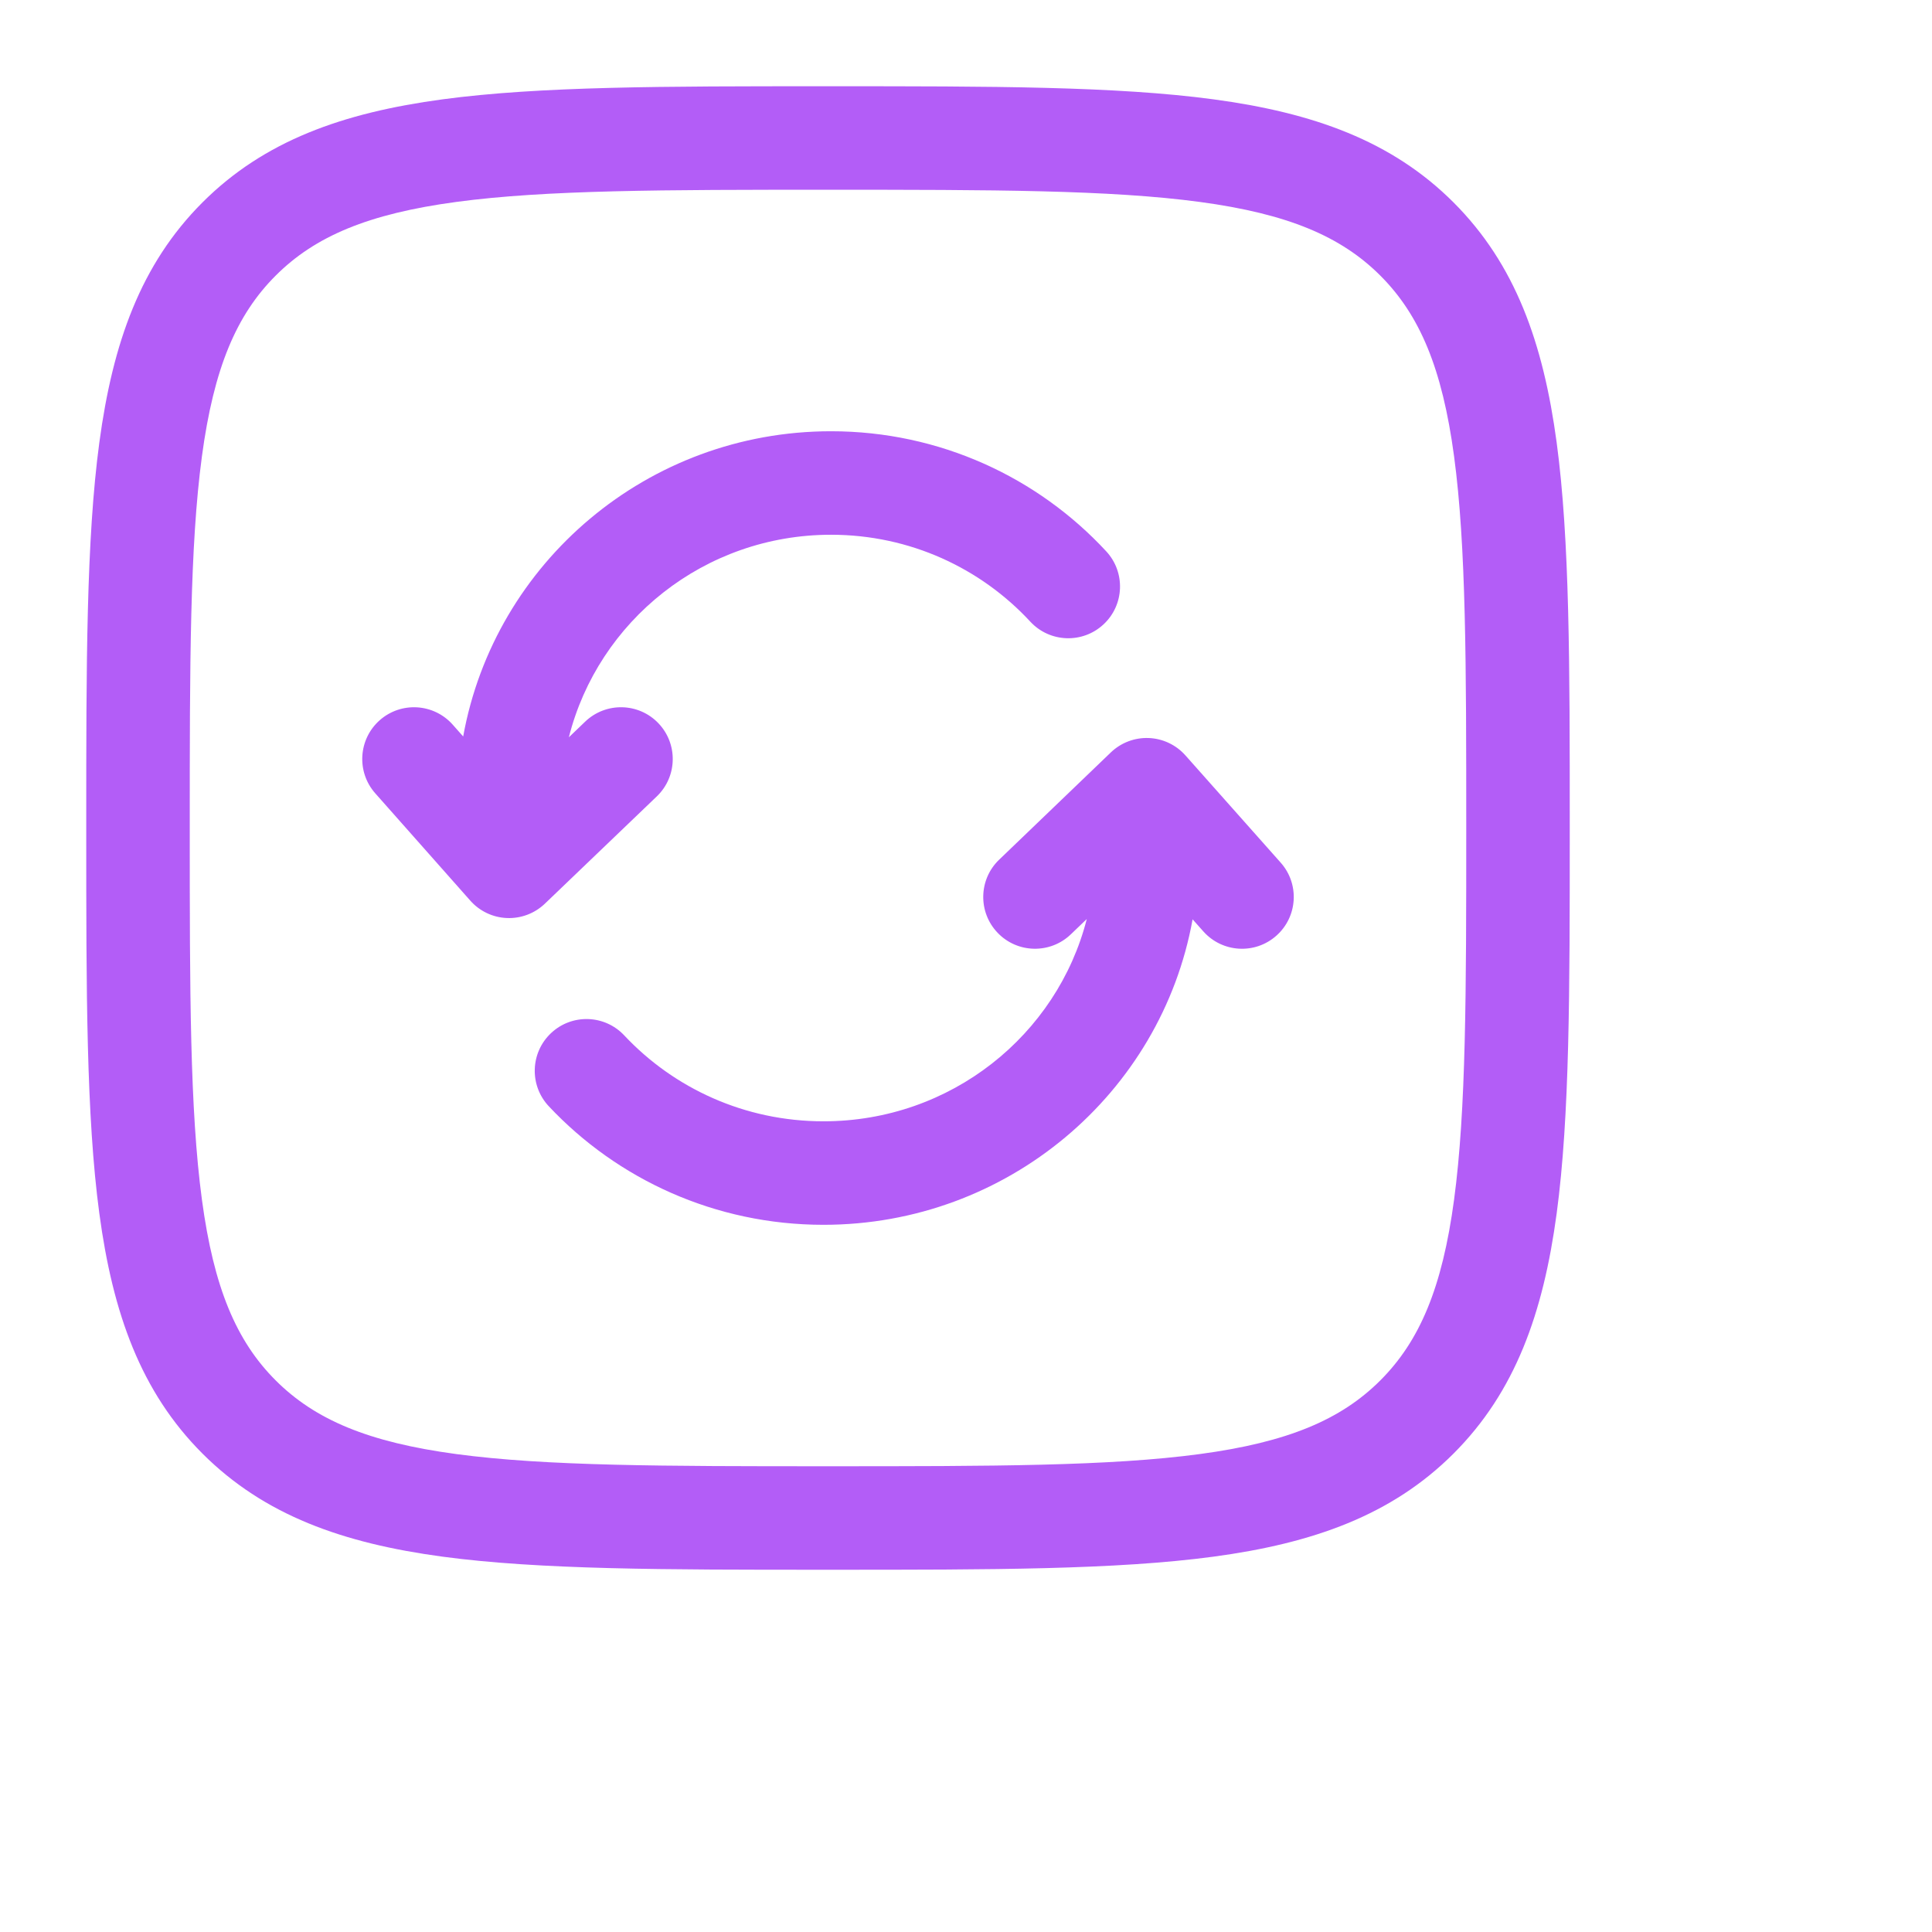 

<svg width="70" height="70" viewBox="0 0 70 70" fill="none" xmlns="http://www.w3.org/2000/svg">
<path d="M16.782 26.684C17.918 20.387 23.463 15.625 30.109 15.625C34.053 15.625 37.608 17.302 40.082 19.977C40.785 20.737 40.739 21.923 39.979 22.626C39.219 23.33 38.032 23.283 37.329 22.523C35.538 20.588 32.97 19.375 30.109 19.375C25.514 19.375 21.674 22.505 20.611 26.713L21.202 26.146C21.95 25.43 23.137 25.455 23.853 26.202C24.57 26.95 24.545 28.137 23.798 28.854L19.742 32.742C19.373 33.095 18.877 33.283 18.367 33.262C17.858 33.242 17.378 33.014 17.04 32.632L13.596 28.743C12.91 27.968 12.982 26.783 13.757 26.096C14.532 25.41 15.717 25.482 16.404 26.257L16.782 26.684Z" fill="#A035F5" fill-opacity="0.8"/>
<path d="M41.621 26.74C42.131 26.76 42.61 26.987 42.949 27.368L46.402 31.255C47.09 32.029 47.02 33.214 46.245 33.902C45.471 34.59 44.286 34.52 43.598 33.745L43.21 33.309C42.074 39.614 36.503 44.377 29.837 44.377C25.909 44.377 22.364 42.724 19.883 40.081C19.174 39.325 19.212 38.139 19.967 37.43C20.722 36.721 21.909 36.759 22.617 37.514C24.414 39.428 26.98 40.627 29.837 40.627C34.455 40.627 38.305 37.498 39.376 33.298L38.799 33.852C38.052 34.569 36.865 34.546 36.148 33.799C35.43 33.052 35.454 31.865 36.201 31.148L40.248 27.261C40.616 26.908 41.112 26.72 41.621 26.74Z" fill="#A035F5" fill-opacity="0.8"/>
<path fill-rule="evenodd" clip-rule="evenodd" d="M29.857 3.125C24.086 3.125 19.563 3.125 16.034 3.599C12.422 4.085 9.572 5.098 7.335 7.335C5.098 9.572 4.085 12.422 3.599 16.034C3.125 19.563 3.125 24.086 3.125 29.857V30.143C3.125 35.914 3.125 40.437 3.599 43.966C4.085 47.578 5.098 50.428 7.335 52.665C9.572 54.902 12.422 55.915 16.034 56.401C19.563 56.875 24.086 56.875 29.857 56.875H30.143C35.914 56.875 40.437 56.875 43.966 56.401C47.578 55.915 50.428 54.902 52.665 52.665C54.902 50.428 55.915 47.578 56.401 43.966C56.875 40.437 56.875 35.914 56.875 30.143V29.857C56.875 24.086 56.875 19.563 56.401 16.034C55.915 12.422 54.902 9.572 52.665 7.335C50.428 5.098 47.578 4.085 43.966 3.599C40.437 3.125 35.914 3.125 30.143 3.125H29.857ZM9.987 9.987C11.411 8.563 13.338 7.746 16.534 7.316C19.784 6.879 24.054 6.875 30 6.875C35.946 6.875 40.216 6.879 43.466 7.316C46.662 7.746 48.589 8.563 50.013 9.987C51.437 11.411 52.255 13.338 52.684 16.534C53.121 19.784 53.125 24.054 53.125 30C53.125 35.946 53.121 40.216 52.684 43.466C52.255 46.662 51.437 48.589 50.013 50.013C48.589 51.437 46.662 52.255 43.466 52.684C40.216 53.121 35.946 53.125 30 53.125C24.054 53.125 19.784 53.121 16.534 52.684C13.338 52.255 11.411 51.437 9.987 50.013C8.563 48.589 7.746 46.662 7.316 43.466C6.879 40.216 6.875 35.946 6.875 30C6.875 24.054 6.879 19.784 7.316 16.534C7.746 13.338 8.563 11.411 9.987 9.987Z" fill="#A035F5" fill-opacity="0.8"/>
</svg>